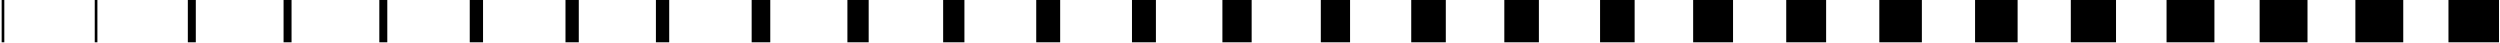 <svg xmlns="http://www.w3.org/2000/svg" width="940" height="16" viewBox="0 0 940 16">
    <defs>
        <filter id="ugodf3hy1a" color-interpolation-filters="auto">
            <feColorMatrix in="SourceGraphic" values="0 0 0 0 0.961 0 0 0 0 0.059 0 0 0 0 0.541 0 0 0 1 0"/>
        </filter>
    </defs>
    <g fill="none" fill-rule="evenodd">
        <g>
            <g filter="url(#ugodf3hy1a)" transform="translate(-501 -483) translate(501.623 483)">
                <g>
                    <path fill="#000" d="M0 16L1 16 1 0 0 0zM35 16L36 16 36 0 35 0zM70 16L73 16 73 0 70 0zM106 16L109 16 109 0 106 0zM142 16L145 16 145 0 142 0zM176 16L181 16 181 0 176 0zM212 16L217 16 217 0 212 0zM246 16L251 16 251 0 246 0zM282 16L289 16 289 0 282 0zM318 16L326 16 326 0 318 0zM354 16L362 16 362 0 354 0zM389 16L398 16 398 0 389 0zM425 16L434 16 434 0 425 0zM459 16L470 16 470 0 459 0zM496 16L507 16 507 0 496 0zM530 16L543 16 543 0 530 0zM565 16L578 16 578 0 565 0zM601 16L614 16 614 0 601 0zM636 16L651 16 651 0 636 0zM671 16L686 16 686 0 671 0zM706 16L722 16 722 0 706 0zM742 16L758 16 758 0 742 0zM778 16L795 16 795 0 778 0zM814 16L832 16 832 0 814 0zM849 16L867 16 867 0 849 0zM885 16L903 16 903 0 885 0zM920 16L939 16 939 0 920 0z" transform="matrix(1 0 0 -1 0 16)"/>
                </g>
            </g>
        </g>
    </g>
</svg>
